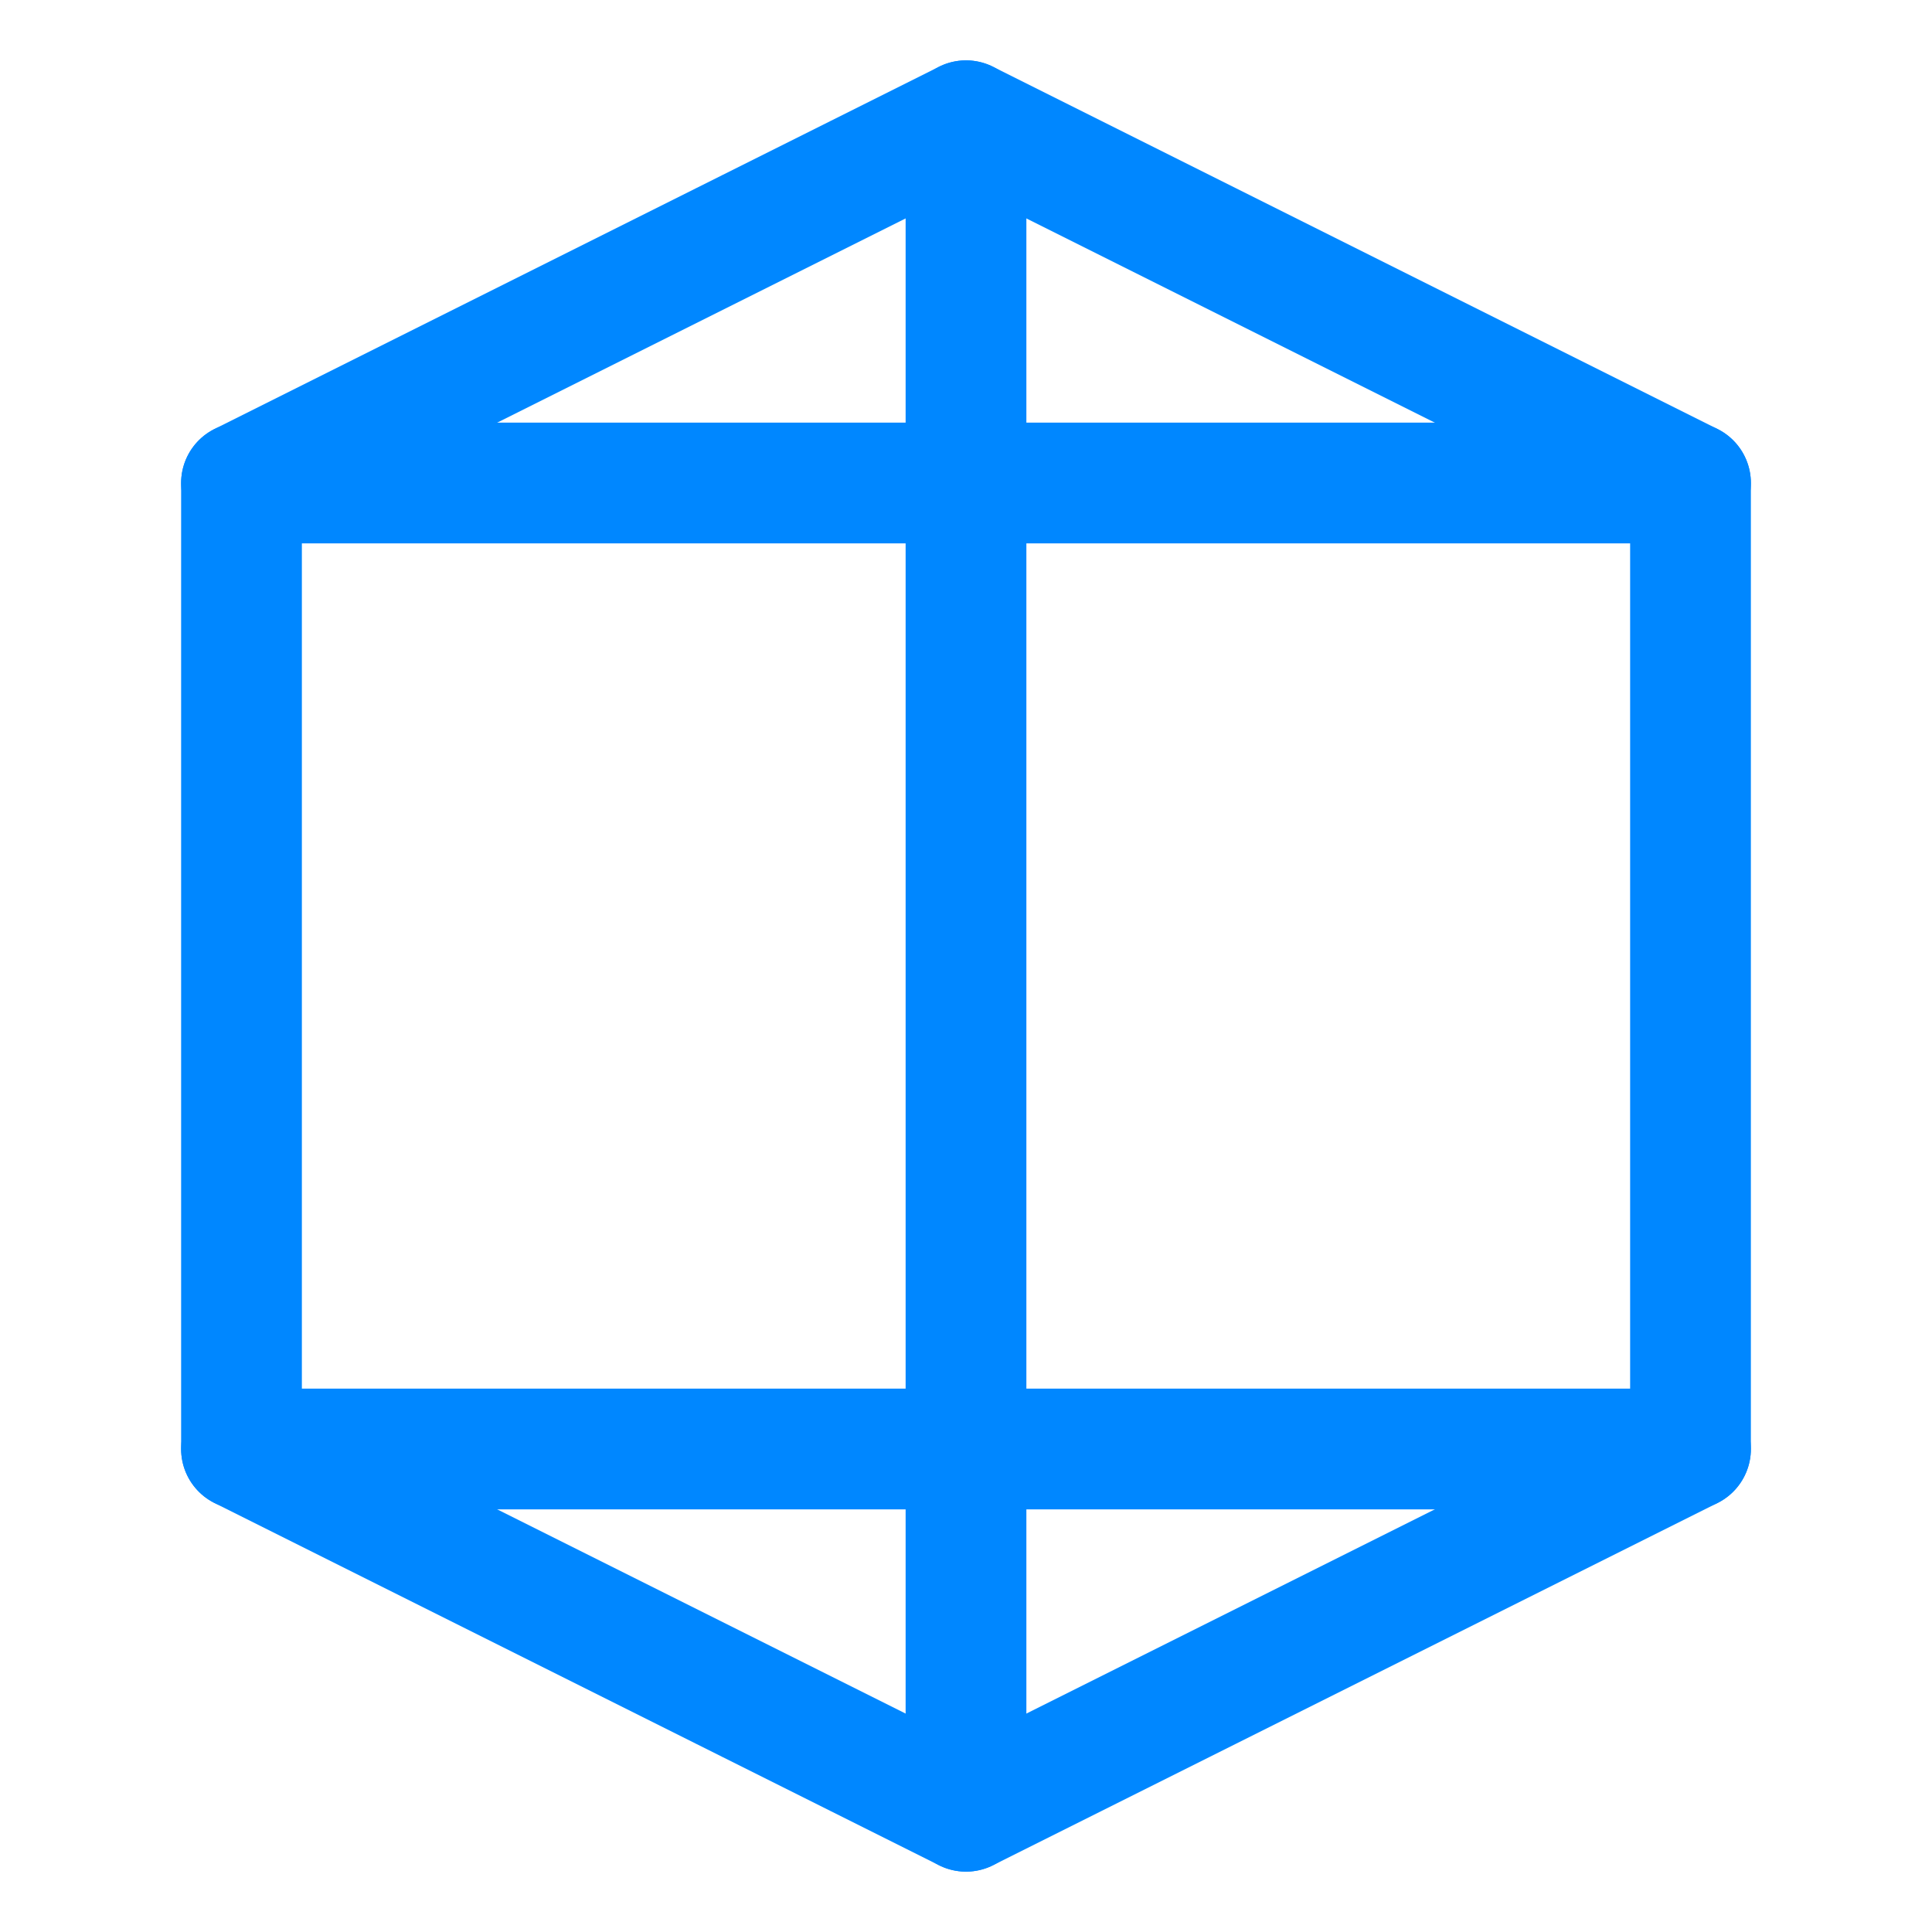<svg width="32" height="32" viewBox="0 0 32 32" fill="none" xmlns="http://www.w3.org/2000/svg">
  <path d="M16 2L4 8V24L16 30L28 24V8L16 2Z" stroke="#0087FF" stroke-width="2" stroke-linecap="round" stroke-linejoin="round"/>
  <path d="M16 2V30" stroke="#0087FF" stroke-width="2" stroke-linecap="round" stroke-linejoin="round"/>
  <path d="M4 8H28" stroke="#0087FF" stroke-width="2" stroke-linecap="round" stroke-linejoin="round"/>
  <path d="M4 24H28" stroke="#0087FF" stroke-width="2" stroke-linecap="round" stroke-linejoin="round"/>
</svg>
